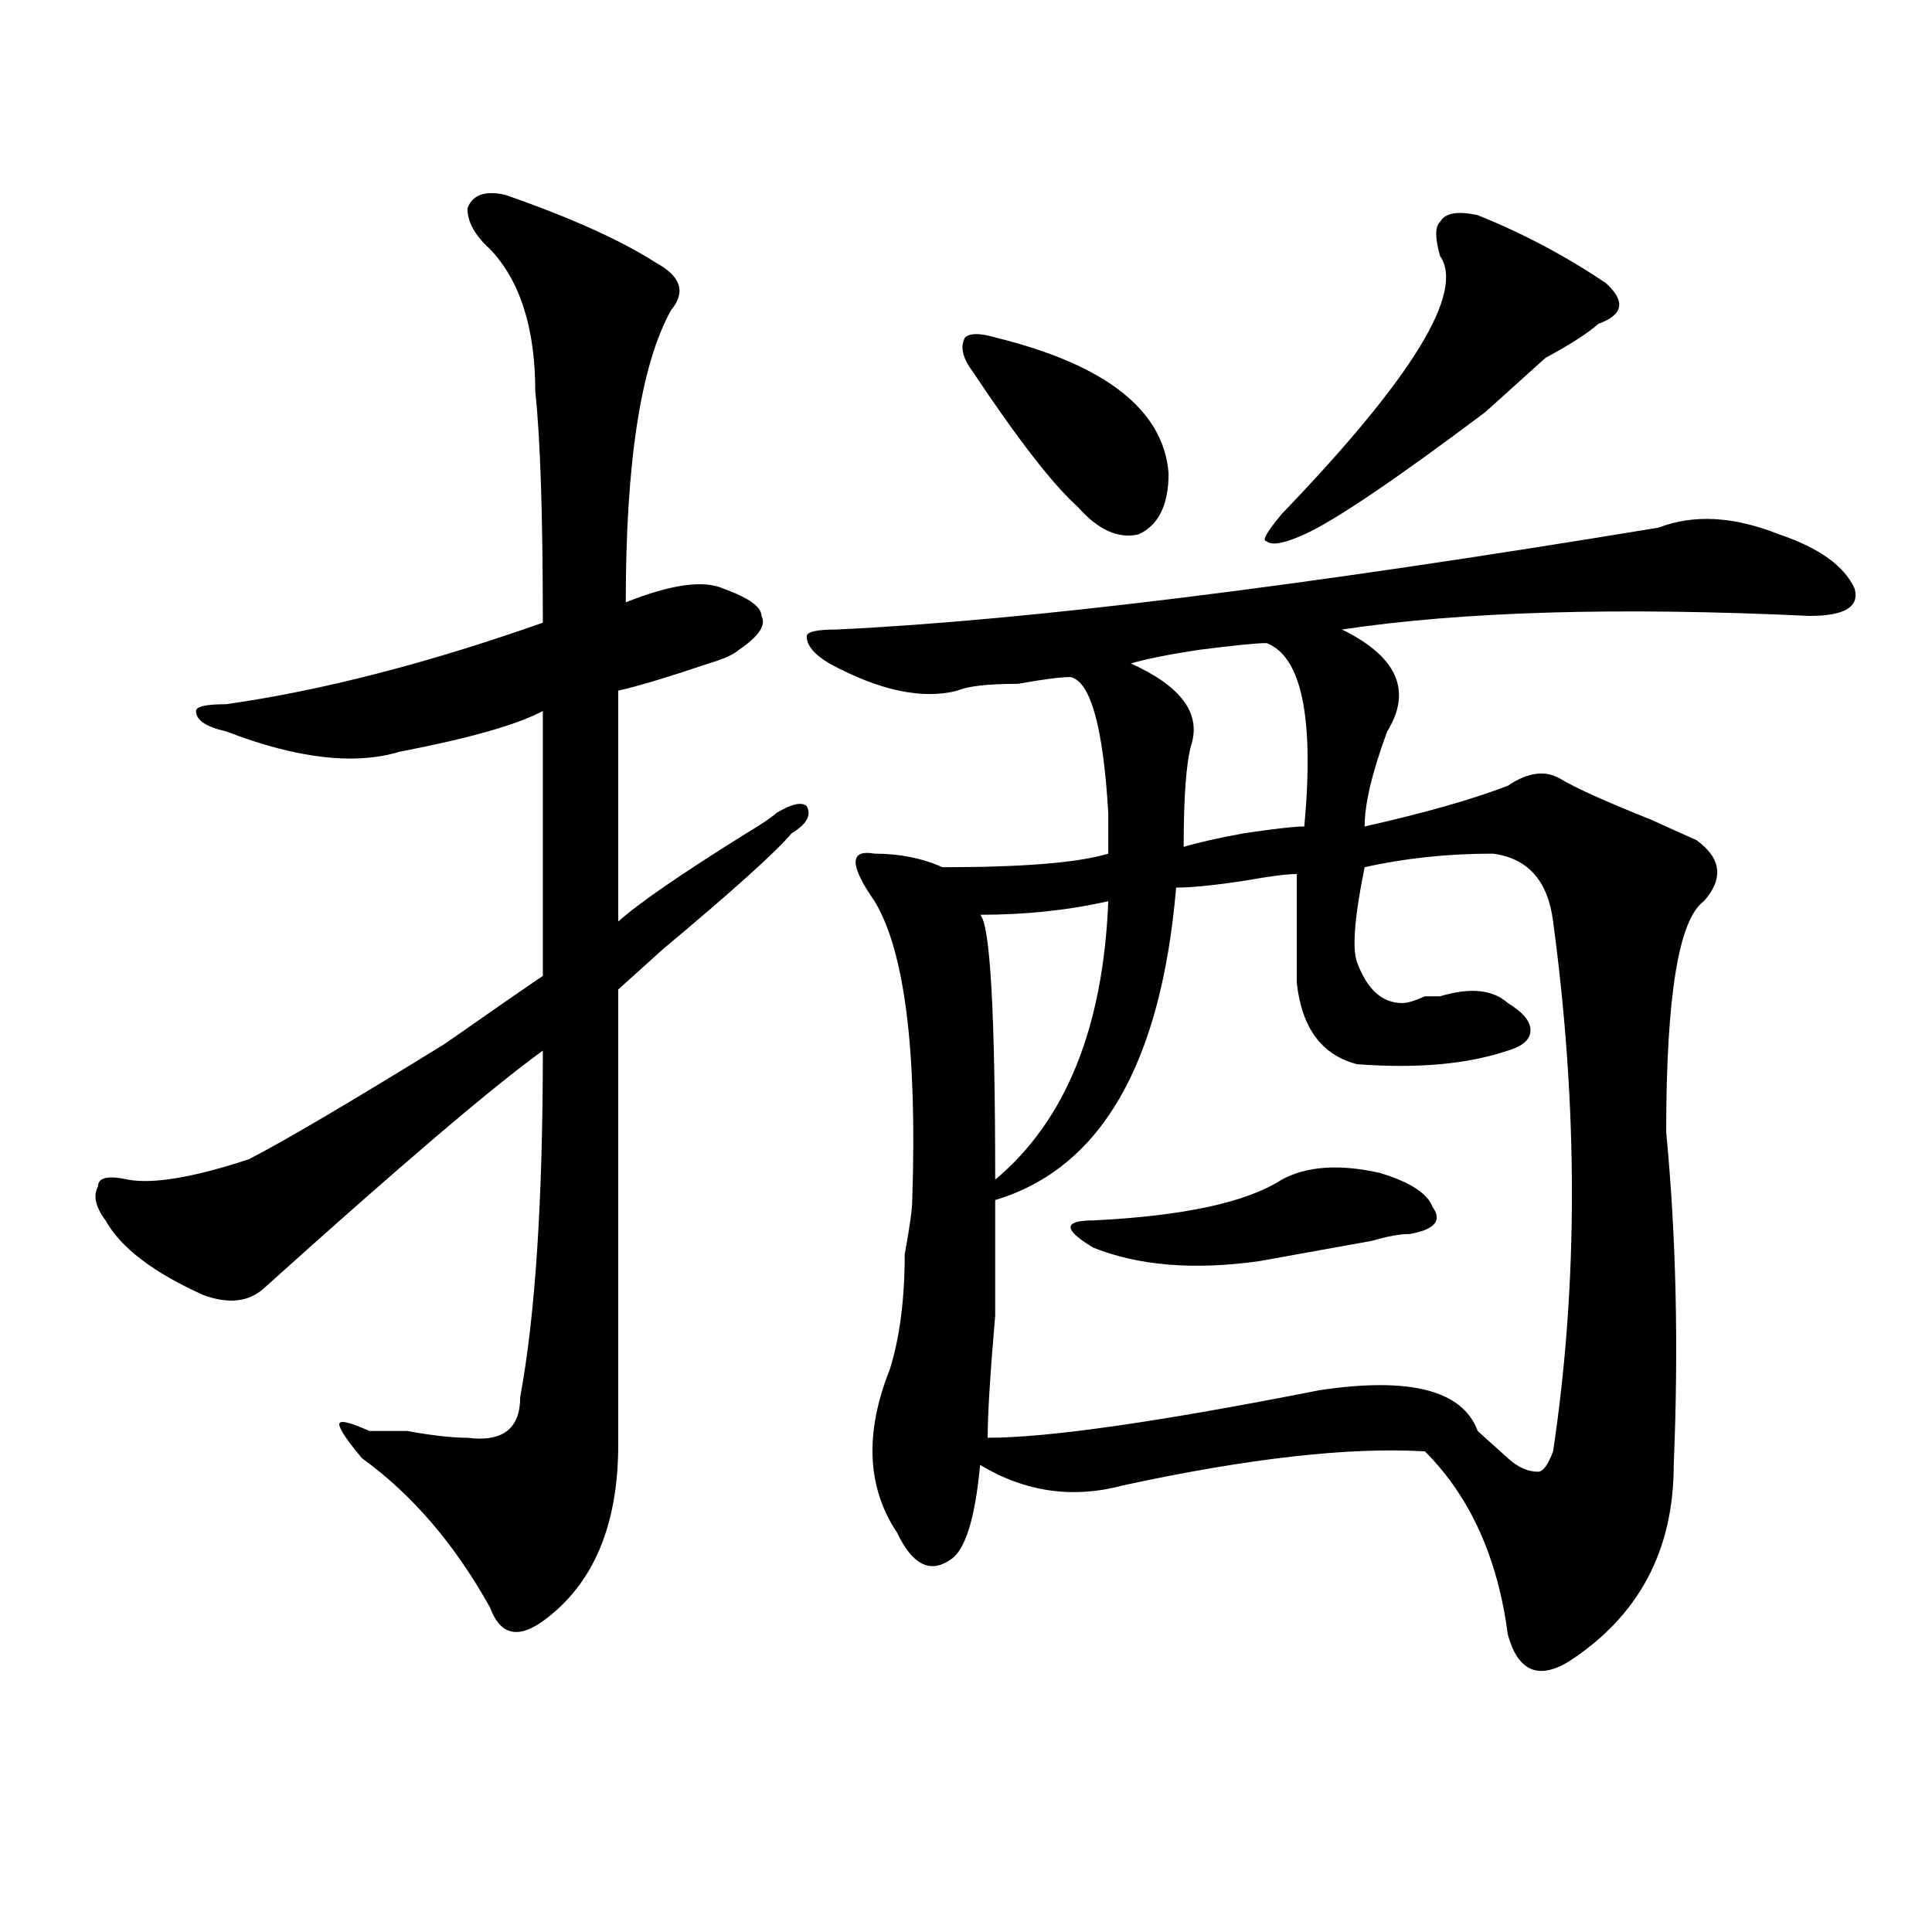<?xml version="1.0" encoding="utf-8"?>
<!-- Generator: Adobe Illustrator 16.0.0, SVG Export Plug-In . SVG Version: 6.00 Build 0)  -->
<!DOCTYPE svg PUBLIC "-//W3C//DTD SVG 1.1//EN" "http://www.w3.org/Graphics/SVG/1.1/DTD/svg11.dtd">
<svg version="1.1" id="图层_1" xmlns="http://www.w3.org/2000/svg" xmlns:xlink="http://www.w3.org/1999/xlink" x="0px" y="0px"
	 width="1000px" height="1000px" viewBox="0 0 1000 1000" enable-background="new 0 0 1000 1000" xml:space="preserve">
<path d="M261.458,100.828c33.78,11.756,59.816,23.456,78.047,35.156c12.988,7.031,15.609,15.271,7.805,24.609
	c-15.609,28.125-23.414,78.553-23.414,151.172c23.414-9.338,40.304-11.7,50.73-7.031c12.988,4.725,19.512,9.394,19.512,14.063
	c2.561,4.725-1.342,10.547-11.707,17.578c-2.622,2.362-7.805,4.725-15.609,7.031c-20.853,7.031-36.463,11.756-46.828,14.063
	c0,32.85,0,72.675,0,119.531c10.365-9.338,32.499-24.609,66.34-45.703c7.805-4.669,12.988-8.185,15.609-10.547
	c7.805-4.669,12.988-5.822,15.609-3.516c2.561,4.725,0,9.394-7.805,14.063c-7.805,9.394-29.938,29.334-66.34,59.766
	c-13.049,11.756-20.853,18.787-23.414,21.094c0,68.006,0,146.503,0,235.547c0,42.188-13.049,72.619-39.023,91.406
	c-13.049,9.338-22.134,7.031-27.316-7.031c-18.231-32.794-40.365-58.557-66.34-77.344c-7.805-9.338-11.707-15.216-11.707-17.578
	c0-2.307,5.183-1.153,15.609,3.516c2.561,0,9.085,0,19.512,0c12.988,2.362,23.414,3.516,31.219,3.516
	c18.17,2.362,27.316-4.669,27.316-21.094c7.805-42.188,11.707-101.953,11.707-179.297c-26.036,18.787-74.145,59.766-144.387,123.047
	c-7.805,7.031-18.231,8.24-31.219,3.516c-26.036-11.7-42.926-24.609-50.73-38.672c-5.244-7.031-6.524-12.854-3.902-17.578
	c0-4.669,5.183-5.822,15.609-3.516c12.988,2.362,33.78-1.153,62.438-10.547c18.17-9.338,52.011-29.278,101.461-59.766
	c23.414-16.369,40.304-28.125,50.73-35.156c0-46.856,0-92.56,0-137.109c-13.049,7.031-37.743,14.063-74.145,21.094
	c-23.414,7.031-53.352,3.516-89.754-10.547c-10.427-2.307-15.609-5.822-15.609-10.547c0-2.307,5.183-3.516,15.609-3.516
	c49.389-7.031,104.022-21.094,163.898-42.188c0-56.25-1.342-96.075-3.902-119.531c0-32.794-7.805-57.403-23.414-73.828
	c-7.805-7.031-11.707-14.063-11.707-21.094C244.507,100.828,251.031,98.521,261.458,100.828z M858.516,273.094
	c18.17-7.031,39.023-5.822,62.438,3.516c20.792,7.031,33.78,16.425,39.023,28.125c2.561,9.394-5.244,14.063-23.414,14.063
	c-98.9-4.669-179.508-2.307-241.945,7.031c28.597,14.063,36.402,31.641,23.414,52.734c-7.805,21.094-11.707,37.519-11.707,49.219
	c31.219-7.031,55.913-14.063,74.145-21.094c10.365-7.031,19.512-8.185,27.316-3.516c7.805,4.725,23.414,11.756,46.828,21.094
	c10.365,4.725,18.17,8.24,23.414,10.547c12.988,9.394,14.268,19.94,3.902,31.641c-13.049,9.394-19.512,49.219-19.512,119.531
	c5.183,53.943,6.463,111.347,3.902,172.266c0,44.494-18.231,78.497-54.633,101.953c-15.609,9.338-26.036,4.669-31.219-14.063
	c-5.244-39.881-19.512-71.466-42.926-94.922c-39.023-2.307-91.095,3.516-156.094,17.578c-26.036,7.031-50.73,3.516-74.145-10.547
	c-2.622,28.125-7.805,44.494-15.609,49.219c-10.427,7.031-19.512,2.307-27.316-14.063c-15.609-23.4-16.951-51.525-3.902-84.375
	c5.183-16.369,7.805-36.31,7.805-59.766c2.561-14.063,3.902-23.4,3.902-28.125c2.561-77.344-3.902-128.869-19.512-154.688
	c-13.049-18.731-13.049-26.916,0-24.609c12.988,0,24.695,2.362,35.121,7.031c41.584,0,70.242-2.307,85.852-7.031
	c0-4.669,0-11.7,0-21.094c-2.622-44.494-9.146-67.95-19.512-70.313c-5.244,0-14.329,1.209-27.316,3.516
	c-15.609,0-26.036,1.209-31.219,3.516c-18.231,4.725-40.365,0-66.34-14.063c-7.805-4.669-11.707-9.338-11.707-14.063
	c0-2.307,5.183-3.516,15.609-3.516C532,321.159,673.764,303.581,858.516,273.094z M515.11,174.656
	c57.194,14.063,87.132,37.519,89.754,70.313c0,16.425-5.244,26.972-15.609,31.641c-10.427,2.362-20.853-2.307-31.219-14.063
	c-13.049-11.7-31.219-35.156-54.633-70.313c-5.244-7.031-6.524-12.854-3.902-17.578C502.061,172.35,507.305,172.35,515.11,174.656z
	 M573.645,466.453c-20.853,4.725-42.926,7.031-66.34,7.031c5.183,4.725,7.805,50.428,7.805,137.109
	C551.511,580.162,571.023,532.097,573.645,466.453z M772.665,441.844c-23.414,0-45.548,2.362-66.34,7.031
	c-5.244,25.818-6.524,42.188-3.902,49.219c5.183,14.063,12.988,21.094,23.414,21.094c2.561,0,6.463-1.153,11.707-3.516h7.805
	c15.609-4.669,27.316-3.516,35.121,3.516c7.805,4.725,11.707,9.394,11.707,14.063c0,4.725-3.902,8.24-11.707,10.547
	c-20.853,7.031-46.828,9.394-78.047,7.031c-18.231-4.669-28.658-18.731-31.219-42.188c0-16.369,0-35.156,0-56.25
	c-5.244,0-14.329,1.209-27.316,3.516c-15.609,2.362-27.316,3.516-35.121,3.516c-7.805,91.406-39.023,145.35-93.656,161.719
	c0,9.394,0,29.334,0,59.766c-2.622,30.487-3.902,51.581-3.902,63.281c31.219,0,88.412-8.185,171.703-24.609
	c46.828-7.031,74.145,0,81.949,21.094c2.561,2.362,6.463,5.878,11.707,10.547l3.902,3.516c5.183,4.725,10.365,7.031,15.609,7.031
	c2.561,0,5.183-3.516,7.805-10.547c12.988-86.682,12.988-178.088,0-274.219C801.261,455.906,790.835,444.206,772.665,441.844z
	 M663.399,610.594c12.988-7.031,29.877-8.185,50.73-3.516c15.609,4.725,24.695,10.547,27.316,17.578
	c5.183,7.031,1.281,11.756-11.707,14.063c-5.244,0-11.707,1.209-19.512,3.516c-26.036,4.725-45.548,8.24-58.535,10.547
	c-33.841,4.725-62.438,2.362-85.852-7.031c-7.805-4.669-11.707-8.185-11.707-10.547c0-2.307,3.902-3.516,11.707-3.516
	C612.668,629.381,645.168,622.35,663.399,610.594z M655.594,332.859c-5.244,0-16.951,1.209-35.121,3.516
	c-15.609,2.362-27.316,4.725-35.121,7.031c25.975,11.756,36.402,25.818,31.219,42.188c-2.622,9.394-3.902,26.972-3.902,52.734
	c7.805-2.307,18.17-4.669,31.219-7.031c15.609-2.307,25.975-3.516,31.219-3.516C680.289,371.531,673.764,339.891,655.594,332.859z
	 M764.86,111.375c23.414,9.394,45.487,21.094,66.34,35.156c10.365,9.394,9.085,16.425-3.902,21.094
	c-5.244,4.725-14.329,10.547-27.316,17.578c-10.427,9.394-18.231,16.425-23.414,21.094c-2.622,2.362-5.244,4.725-7.805,7.031
	c-46.828,35.156-78.047,56.25-93.656,63.281c-10.427,4.725-16.951,5.878-19.512,3.516c-2.622,0,0-4.669,7.805-14.063
	c67.62-70.313,94.937-114.807,81.949-133.594c-2.622-9.338-2.622-15.216,0-17.578C747.909,110.222,754.433,109.068,764.86,111.375z"
	/>
</svg>
